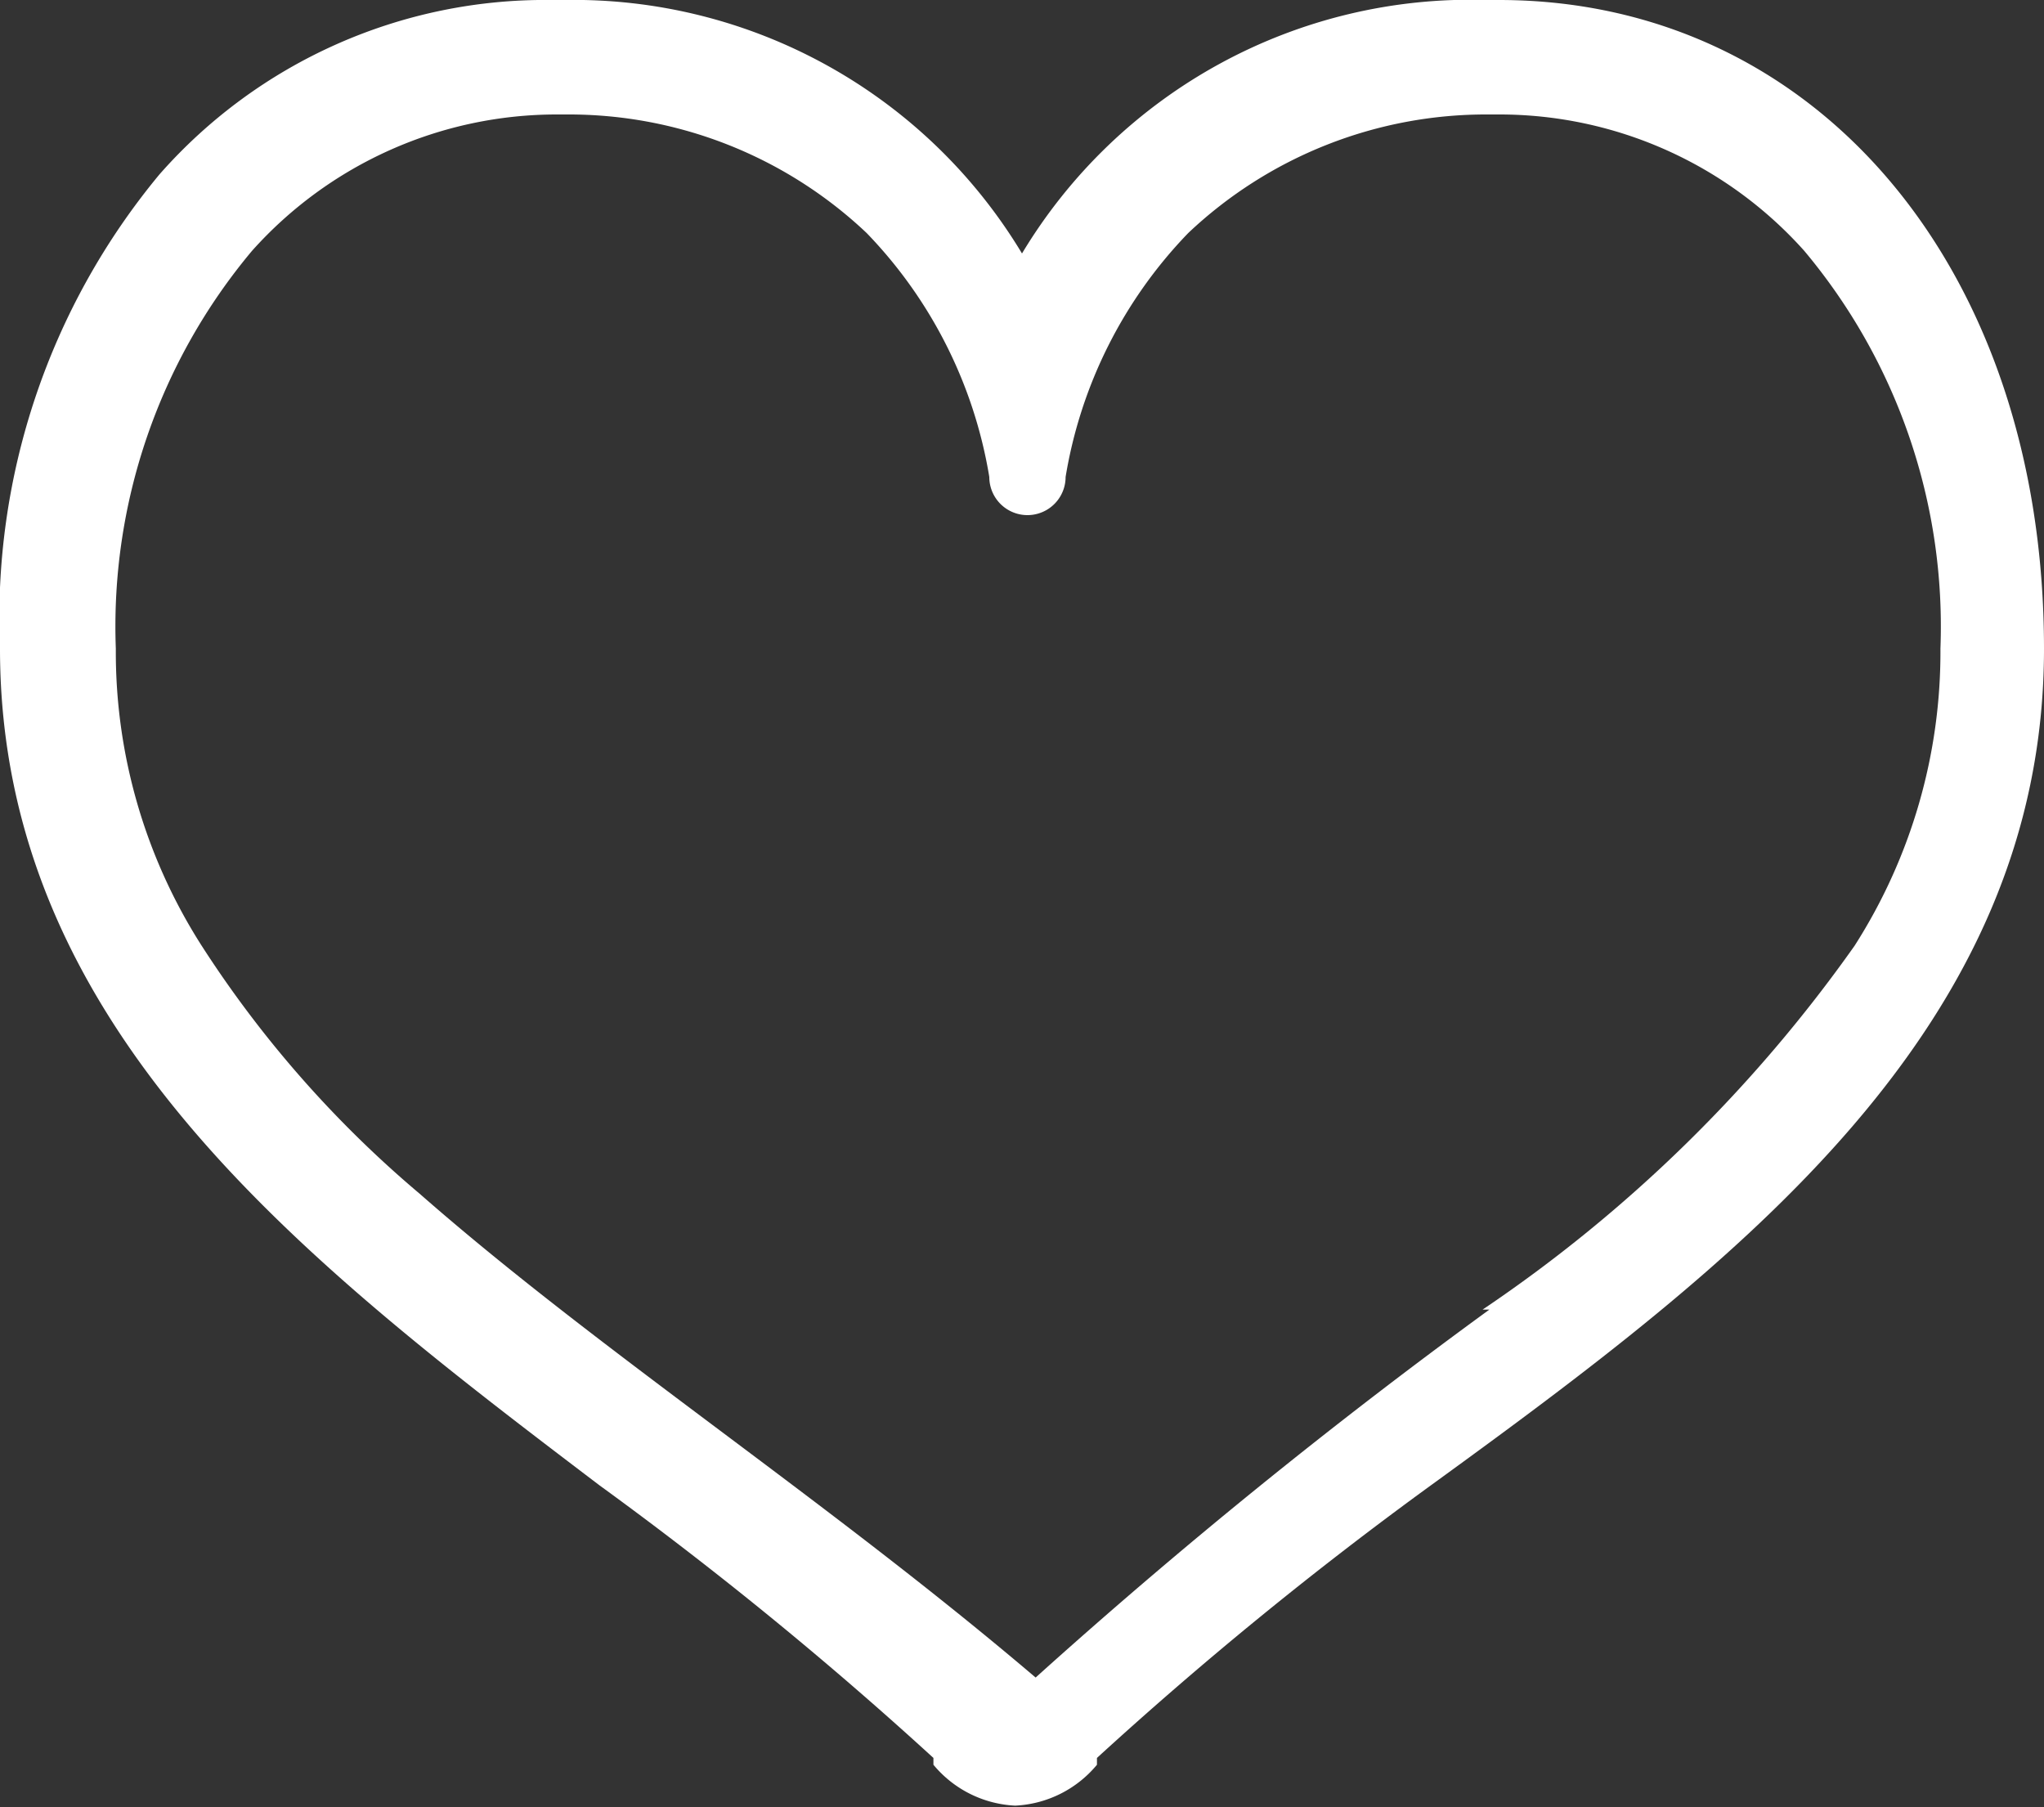 <svg id="_2" data-name="2" xmlns="http://www.w3.org/2000/svg" viewBox="0 0 15 13.26"><rect x="0" y="0" width="15" height="13.26" fill="#333333" stroke="none"/><defs><style>.cls-1{fill:#fff;}</style></defs><path class="cls-1" d="M11,0h-.09A3.84,3.84,0,0,0,7.5,1.86,3.84,3.84,0,0,0,4.14,0H4.05A3.77,3.77,0,0,0,1.17,1.28,5.1,5.1,0,0,0,0,4.76c0,2.79,2.24,4.5,4.4,6.14a28.17,28.17,0,0,1,2.45,2l0,.05a.83.83,0,0,0,.6.3h0a.83.83,0,0,0,.6-.3l0-.05a28.17,28.17,0,0,1,2.45-2C12.76,9.26,15,7.55,15,4.76S13.33,0,11,0Zm-.07,9.61a41.42,41.42,0,0,0-3.33,2.7l0,0,0,0C6.06,11,4.39,9.91,3.08,8.76a8.14,8.14,0,0,1-1.6-1.82A4,4,0,0,1,.85,4.76a4.29,4.29,0,0,1,1-2.92,3,3,0,0,1,2.24-1h.07a3.18,3.18,0,0,1,2.2.87,3.36,3.36,0,0,1,.9,1.79.28.28,0,0,0,.56,0,3.36,3.36,0,0,1,.9-1.79,3.18,3.18,0,0,1,2.2-.87H11a3,3,0,0,1,2.24,1,4.29,4.29,0,0,1,1,2.92,4,4,0,0,1-.63,2.18A10.57,10.57,0,0,1,10.88,9.61Z" transform="translate(0 0)"/></svg>